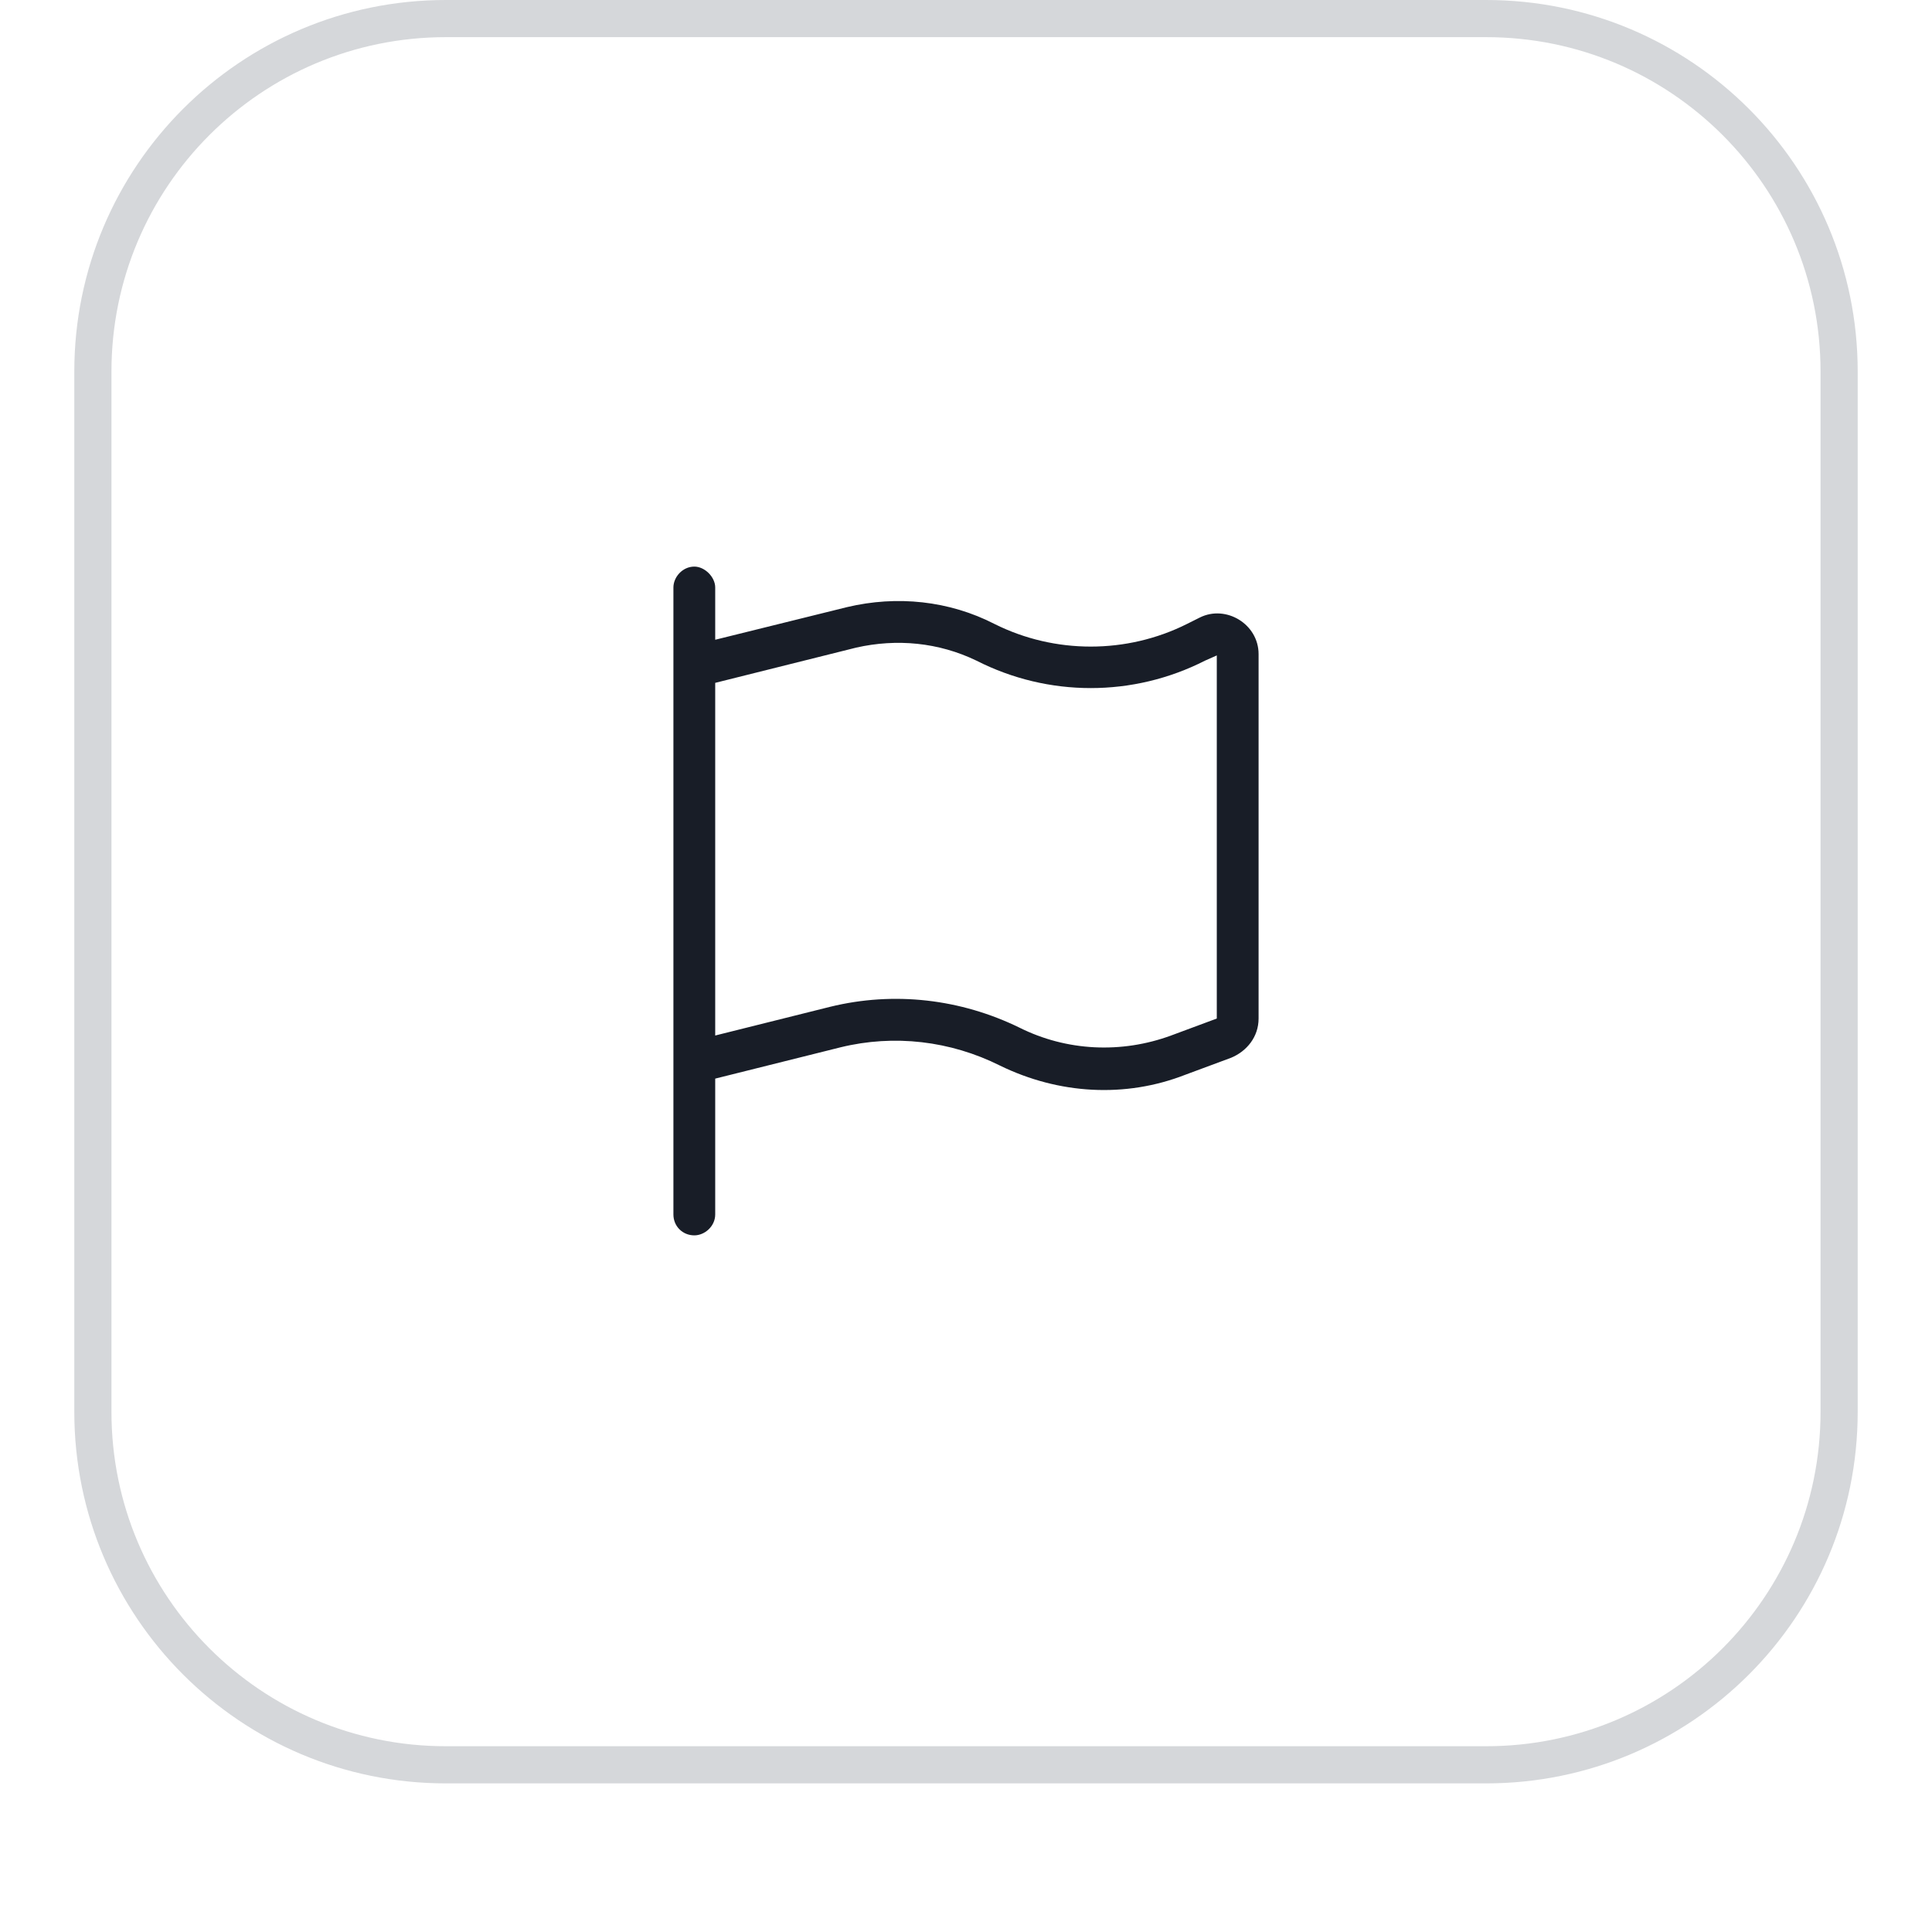 <?xml version="1.0" encoding="UTF-8"?> <svg xmlns="http://www.w3.org/2000/svg" width="52" height="52" viewBox="0 0 52 52" fill="none"><g filter="url(#filter0_dii_52_30509)"><path d="M2 11C2 5.477 6.477 1 12 1H40C45.523 1 50 5.477 50 11V39C50 44.523 45.523 49 40 49H12C6.477 49 2 44.523 2 39V11Z" fill="white"></path><path d="M12 1.5H40C45.247 1.5 49.5 5.753 49.5 11V39C49.5 44.247 45.247 48.5 40 48.5H12C6.753 48.5 2.5 44.247 2.5 39V11C2.5 5.753 6.753 1.5 12 1.5Z" stroke="#D5D7DA"></path><path d="M19.25 16.812V18.219L22.801 17.34C24.137 17.023 25.543 17.164 26.773 17.797C28.391 18.605 30.324 18.605 31.941 17.797L32.293 17.621C32.996 17.27 33.875 17.797 33.875 18.605V28.414C33.875 28.906 33.559 29.293 33.137 29.469L31.906 29.926C30.289 30.559 28.496 30.453 26.914 29.68C25.578 29.012 24.066 28.836 22.625 29.188L19.25 30.031V33.688C19.25 34.004 18.969 34.25 18.688 34.25C18.371 34.25 18.125 34.004 18.125 33.688V30.312V29.152V18.5V16.812C18.125 16.531 18.371 16.25 18.688 16.25C18.969 16.25 19.25 16.531 19.25 16.812ZM19.25 19.379V28.871L22.344 28.098C24.066 27.676 25.859 27.887 27.441 28.66C28.707 29.293 30.184 29.363 31.52 28.871L32.75 28.414V18.641L32.434 18.781C30.5 19.766 28.215 19.766 26.281 18.781C25.262 18.289 24.137 18.184 23.047 18.43L19.25 19.379Z" fill="#181D27"></path></g><defs><filter id="filter0_dii_52_30509" x="0" y="0" width="52" height="52" filterUnits="userSpaceOnUse" color-interpolation-filters="sRGB"><feFlood flood-opacity="0" result="BackgroundImageFix"></feFlood><feColorMatrix in="SourceAlpha" type="matrix" values="0 0 0 0 0 0 0 0 0 0 0 0 0 0 0 0 0 0 127 0" result="hardAlpha"></feColorMatrix><feOffset dy="1"></feOffset><feGaussianBlur stdDeviation="1"></feGaussianBlur><feColorMatrix type="matrix" values="0 0 0 0 0.039 0 0 0 0 0.05 0 0 0 0 0.071 0 0 0 0.05 0"></feColorMatrix><feBlend mode="normal" in2="BackgroundImageFix" result="effect1_dropShadow_52_30509"></feBlend><feBlend mode="normal" in="SourceGraphic" in2="effect1_dropShadow_52_30509" result="shape"></feBlend><feColorMatrix in="SourceAlpha" type="matrix" values="0 0 0 0 0 0 0 0 0 0 0 0 0 0 0 0 0 0 127 0" result="hardAlpha"></feColorMatrix><feOffset dy="-2"></feOffset><feComposite in2="hardAlpha" operator="arithmetic" k2="-1" k3="1"></feComposite><feColorMatrix type="matrix" values="0 0 0 0 0.039 0 0 0 0 0.05 0 0 0 0 0.071 0 0 0 0.05 0"></feColorMatrix><feBlend mode="normal" in2="shape" result="effect2_innerShadow_52_30509"></feBlend><feColorMatrix in="SourceAlpha" type="matrix" values="0 0 0 0 0 0 0 0 0 0 0 0 0 0 0 0 0 0 127 0" result="hardAlpha"></feColorMatrix><feMorphology radius="1" operator="erode" in="SourceAlpha" result="effect3_innerShadow_52_30509"></feMorphology><feOffset></feOffset><feComposite in2="hardAlpha" operator="arithmetic" k2="-1" k3="1"></feComposite><feColorMatrix type="matrix" values="0 0 0 0 0.039 0 0 0 0 0.05 0 0 0 0 0.071 0 0 0 0.18 0"></feColorMatrix><feBlend mode="normal" in2="effect2_innerShadow_52_30509" result="effect3_innerShadow_52_30509"></feBlend></filter></defs></svg> 
